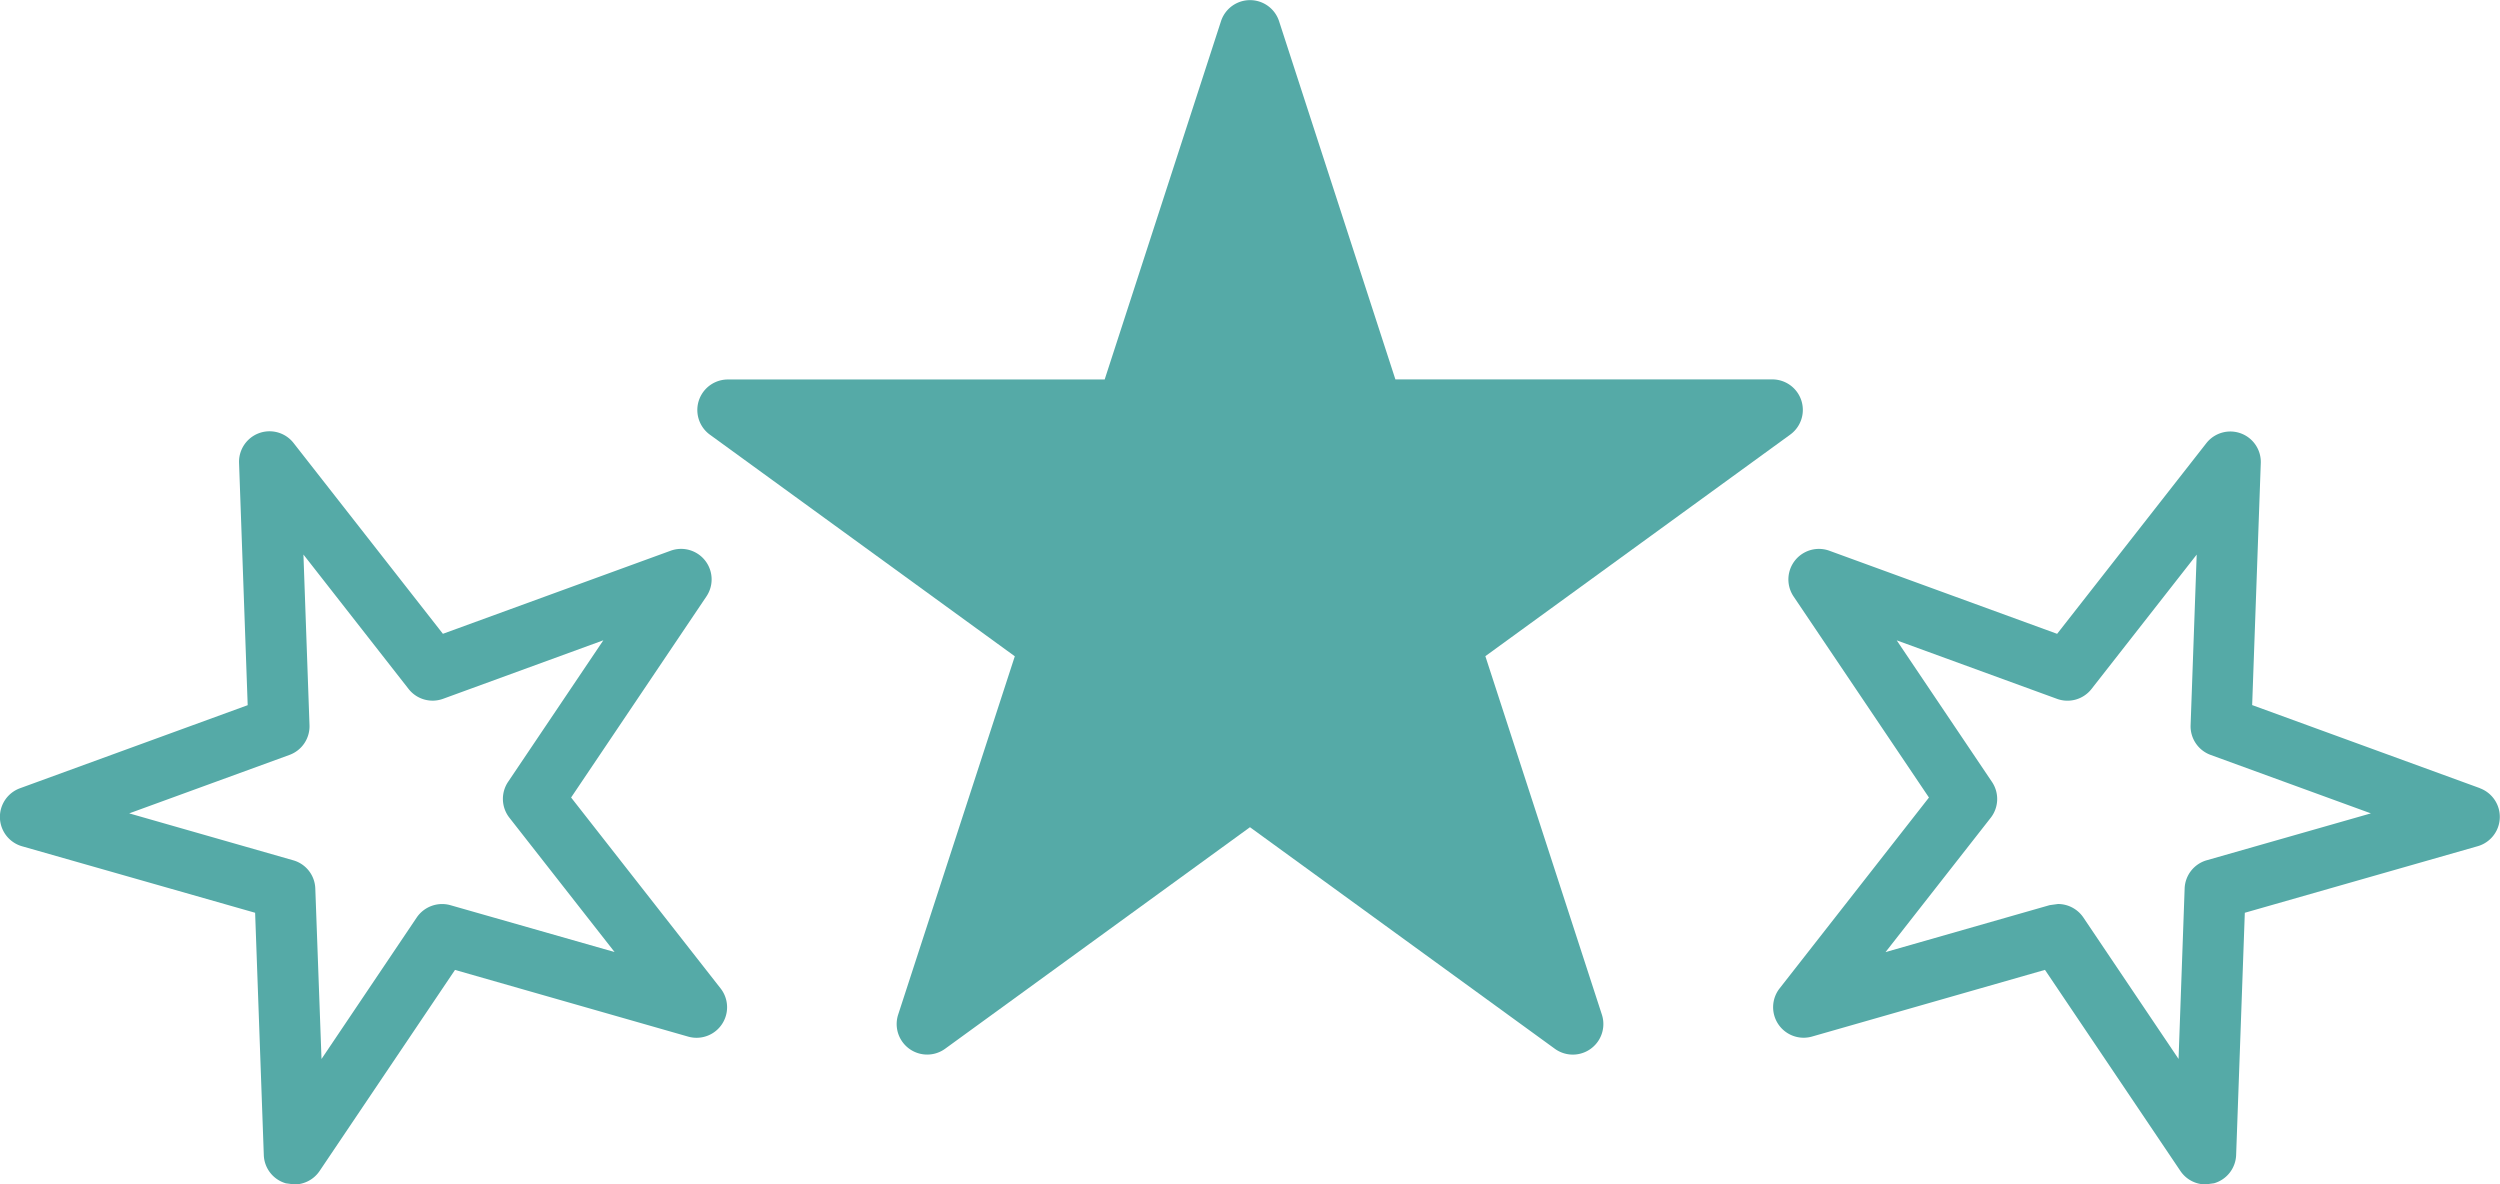 <svg xmlns="http://www.w3.org/2000/svg" xmlns:xlink="http://www.w3.org/1999/xlink" width="120.735" height="57.2" viewBox="0 0 120.735 57.2"><defs><clipPath id="clip-path"><rect id="Rect&#xE1;ngulo_1096" data-name="Rect&#xE1;ngulo 1096" width="120.735" height="57.2" fill="#55aaa7"></rect></clipPath></defs><g id="Grupo_2917" data-name="Grupo 2917" transform="translate(0 0)"><g id="Grupo_2916" data-name="Grupo 2916" transform="translate(0 0)" clip-path="url(#clip-path)"><path id="Trazado_123891" data-name="Trazado 123891" d="M50.911,31.689l14.723-10.7a1.473,1.473,0,0,0-.868-2.666h-18.2L40.946,1.017a1.475,1.475,0,0,0-2.8,0l-5.62,17.31h-18.2a1.474,1.474,0,0,0-.865,2.666l14.723,10.7,0,.008L22.553,49a1.474,1.474,0,0,0,2.267,1.649l14.723-10.7,14.723,10.7A1.476,1.476,0,0,0,56.538,49ZM34.99,20.256Z" transform="translate(20.823 0)" fill="#55aaa7"></path><path id="Trazado_123892" data-name="Trazado 123892" d="M27.582,25.634l6.534-9.709a1.474,1.474,0,0,0-1.725-2.21l-11,4.013L14.178,8.513a1.473,1.473,0,0,0-2.632.962l.417,11.7-11,4.013a1.474,1.474,0,0,0,.1,2.8L12.322,31.2l.419,11.7a1.471,1.471,0,0,0,1.067,1.366l.406.055a1.475,1.475,0,0,0,1.221-.65l6.54-9.711,11.252,3.219A1.475,1.475,0,0,0,34.8,34.852Zm-5.829,5.2a1.483,1.483,0,0,0-1.625.592l-4.6,6.836-.3-8.233a1.466,1.466,0,0,0-1.067-1.363L6.241,26.4l7.74-2.823a1.472,1.472,0,0,0,.967-1.436L14.655,13.9l5.077,6.49a1.473,1.473,0,0,0,1.667.477l7.74-2.826-4.6,6.836a1.476,1.476,0,0,0,.063,1.733l5.08,6.487Z" transform="translate(-0.001 12.881)" fill="#55aaa7"></path><path id="Trazado_123893" data-name="Trazado 123893" d="M66.806,25.183l-11-4.013.417-11.7A1.472,1.472,0,0,0,53.6,8.513l-7.213,9.216-11-4.013a1.475,1.475,0,0,0-1.727,2.21l6.537,9.709-7.213,9.218a1.474,1.474,0,0,0,1.567,2.325L45.8,33.958l6.54,9.711a1.467,1.467,0,0,0,1.219.65l.406-.055A1.475,1.475,0,0,0,55.032,42.9l.419-11.7L66.7,27.985a1.474,1.474,0,0,0,.1-2.8M53.614,28.664a1.471,1.471,0,0,0-1.069,1.363l-.294,8.233-4.6-6.836a1.484,1.484,0,0,0-1.224-.647l-.4.055L38.1,33.1l5.08-6.487a1.476,1.476,0,0,0,.06-1.733l-4.6-6.836,7.743,2.826a1.473,1.473,0,0,0,1.664-.477l5.08-6.49-.294,8.238a1.472,1.472,0,0,0,.967,1.436l7.74,2.823Z" transform="translate(52.96 12.881)" fill="#55aaa7"></path></g></g></svg>